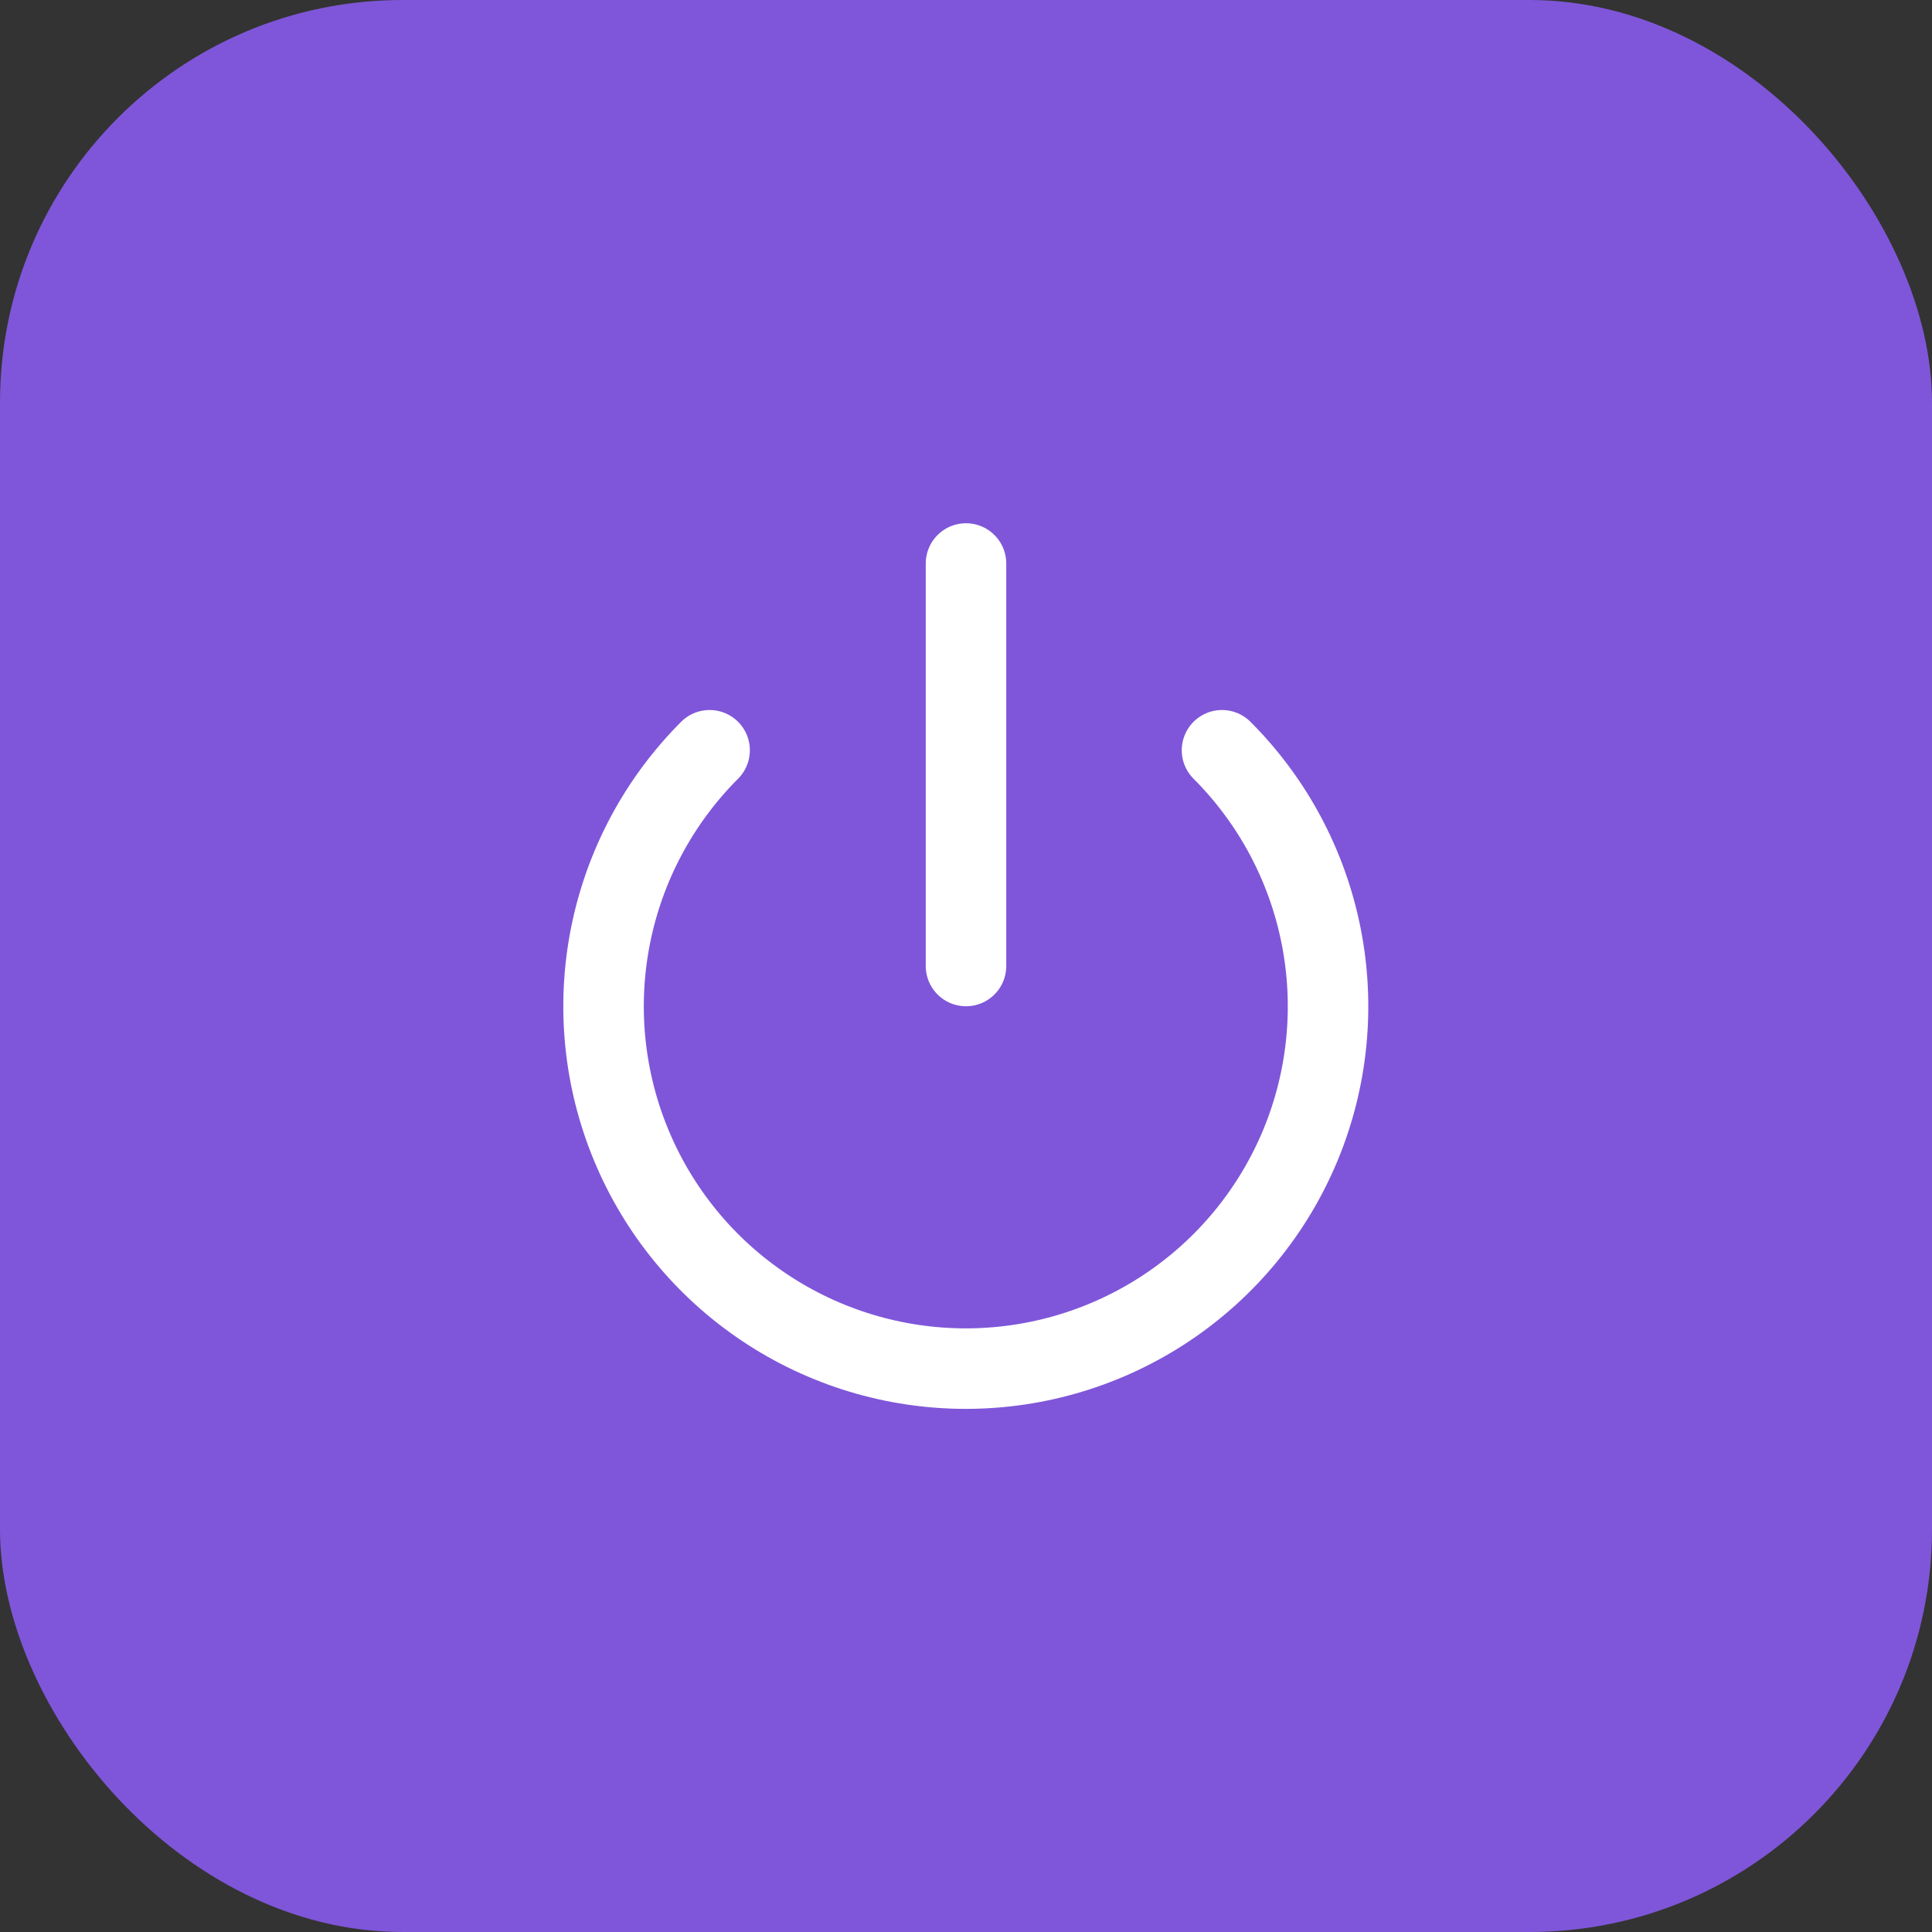 <svg width="48" height="48" viewBox="0 0 48 48" fill="none" xmlns="http://www.w3.org/2000/svg">
<rect x="0" y="0" width="48" height="48" fill="#333333" stroke="none"/>
<rect width="48" height="48" rx="10" fill="#7F56D9"/>
<path d="M24 14V24M30.36 18.64C31.619 19.899 32.475 21.502 32.822 23.248C33.169 24.994 32.991 26.803 32.31 28.448C31.628 30.092 30.475 31.498 28.995 32.486C27.515 33.475 25.775 34.003 23.995 34.003C22.215 34.003 20.475 33.475 18.995 32.486C17.515 31.498 16.362 30.092 15.681 28.448C14.999 26.803 14.821 24.994 15.168 23.248C15.515 21.502 16.372 19.899 17.63 18.64" stroke="white" stroke-width="2" stroke-linecap="round" stroke-linejoin="round"/>
</svg>
